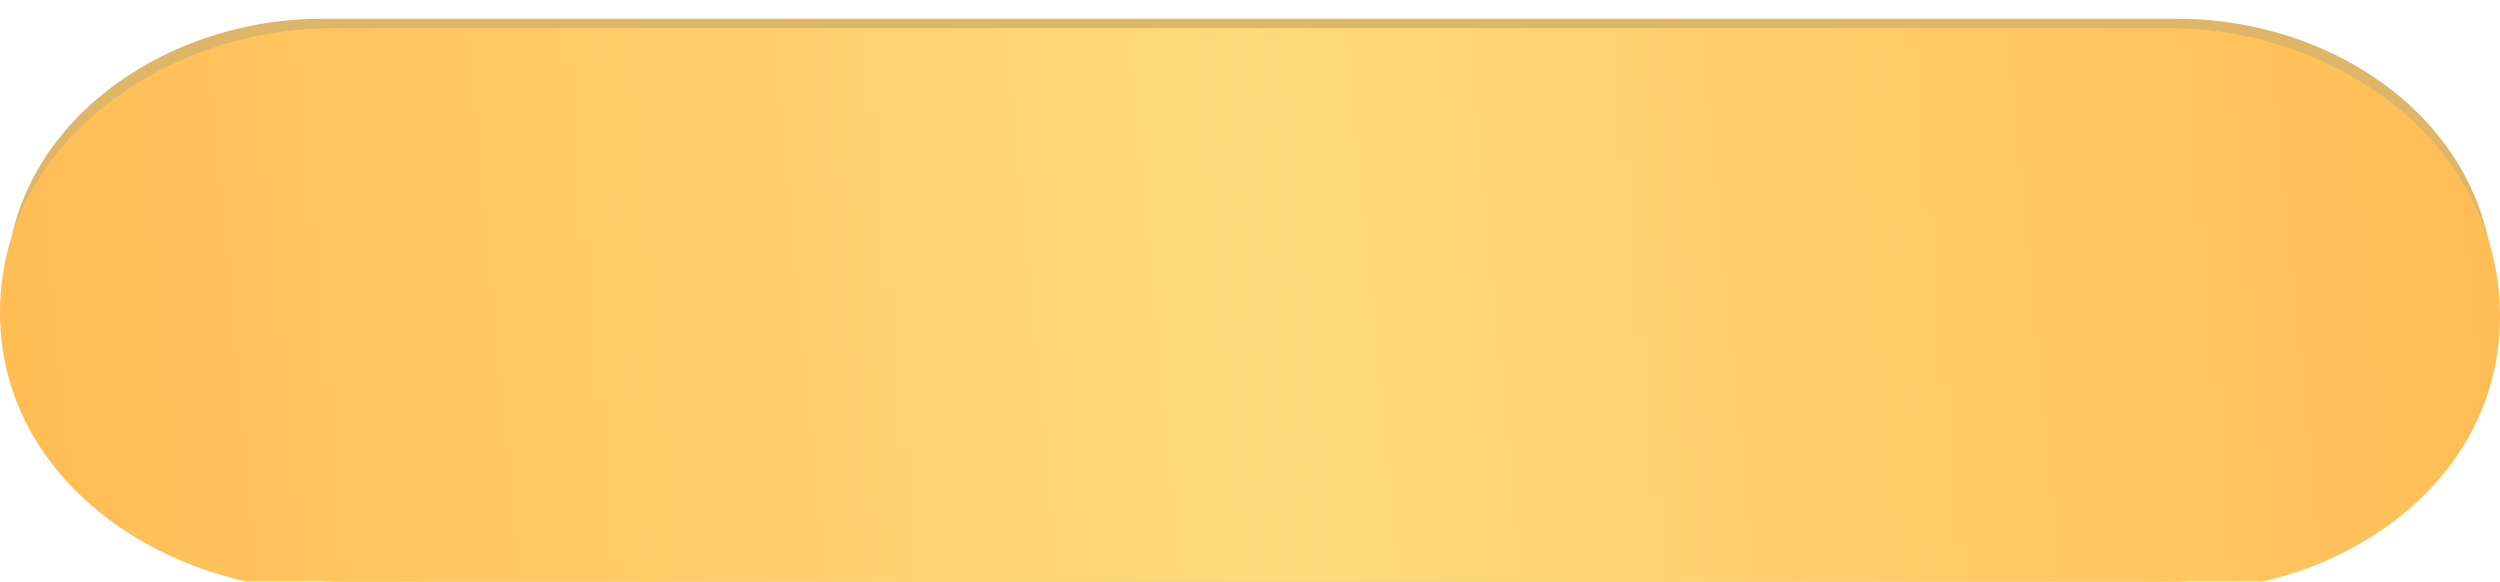 <?xml version="1.0" encoding="UTF-8"?> <svg xmlns="http://www.w3.org/2000/svg" width="533" height="124" viewBox="0 0 533 124" fill="none"><path d="M1.371 62.695C0.401 28.026 33.847 4 68.529 4H464.216C499.328 4 532.124 27.811 531.671 62.92V62.92C531.211 98.63 497.835 124 462.121 124H73.152C36.804 124 2.387 99.028 1.371 62.695V62.695Z" fill="#DFB668"></path><g filter="url(#filter0_i_969_890)"><path d="M0 60.655C-0.044 24.661 35.063 0 71.058 0H462.392C498.613 0 532.82 25.005 532.998 61.225V61.225C533.171 96.443 499.777 120 464.559 120H70.667C34.855 120 0.044 96.468 0 60.655V60.655Z" fill="url(#paint0_linear_969_890)"></path></g><defs><filter id="filter0_i_969_890" x="0" y="0" width="532.998" height="126" filterUnits="userSpaceOnUse" color-interpolation-filters="sRGB"><feFlood flood-opacity="0" result="BackgroundImageFix"></feFlood><feBlend mode="normal" in="SourceGraphic" in2="BackgroundImageFix" result="shape"></feBlend><feColorMatrix in="SourceAlpha" type="matrix" values="0 0 0 0 0 0 0 0 0 0 0 0 0 0 0 0 0 0 127 0" result="hardAlpha"></feColorMatrix><feOffset dy="6"></feOffset><feGaussianBlur stdDeviation="4"></feGaussianBlur><feComposite in2="hardAlpha" operator="arithmetic" k2="-1" k3="1"></feComposite><feColorMatrix type="matrix" values="0 0 0 0 1 0 0 0 0 1 0 0 0 0 1 0 0 0 0.18 0"></feColorMatrix><feBlend mode="normal" in2="shape" result="effect1_innerShadow_969_890"></feBlend></filter><linearGradient id="paint0_linear_969_890" x1="-57.764" y1="60" x2="590.615" y2="-2.663" gradientUnits="userSpaceOnUse"><stop stop-color="#FFB74B"></stop><stop offset="0.5" stop-color="#FFDA7C"></stop><stop offset="1" stop-color="#FFB74B"></stop></linearGradient></defs></svg> 